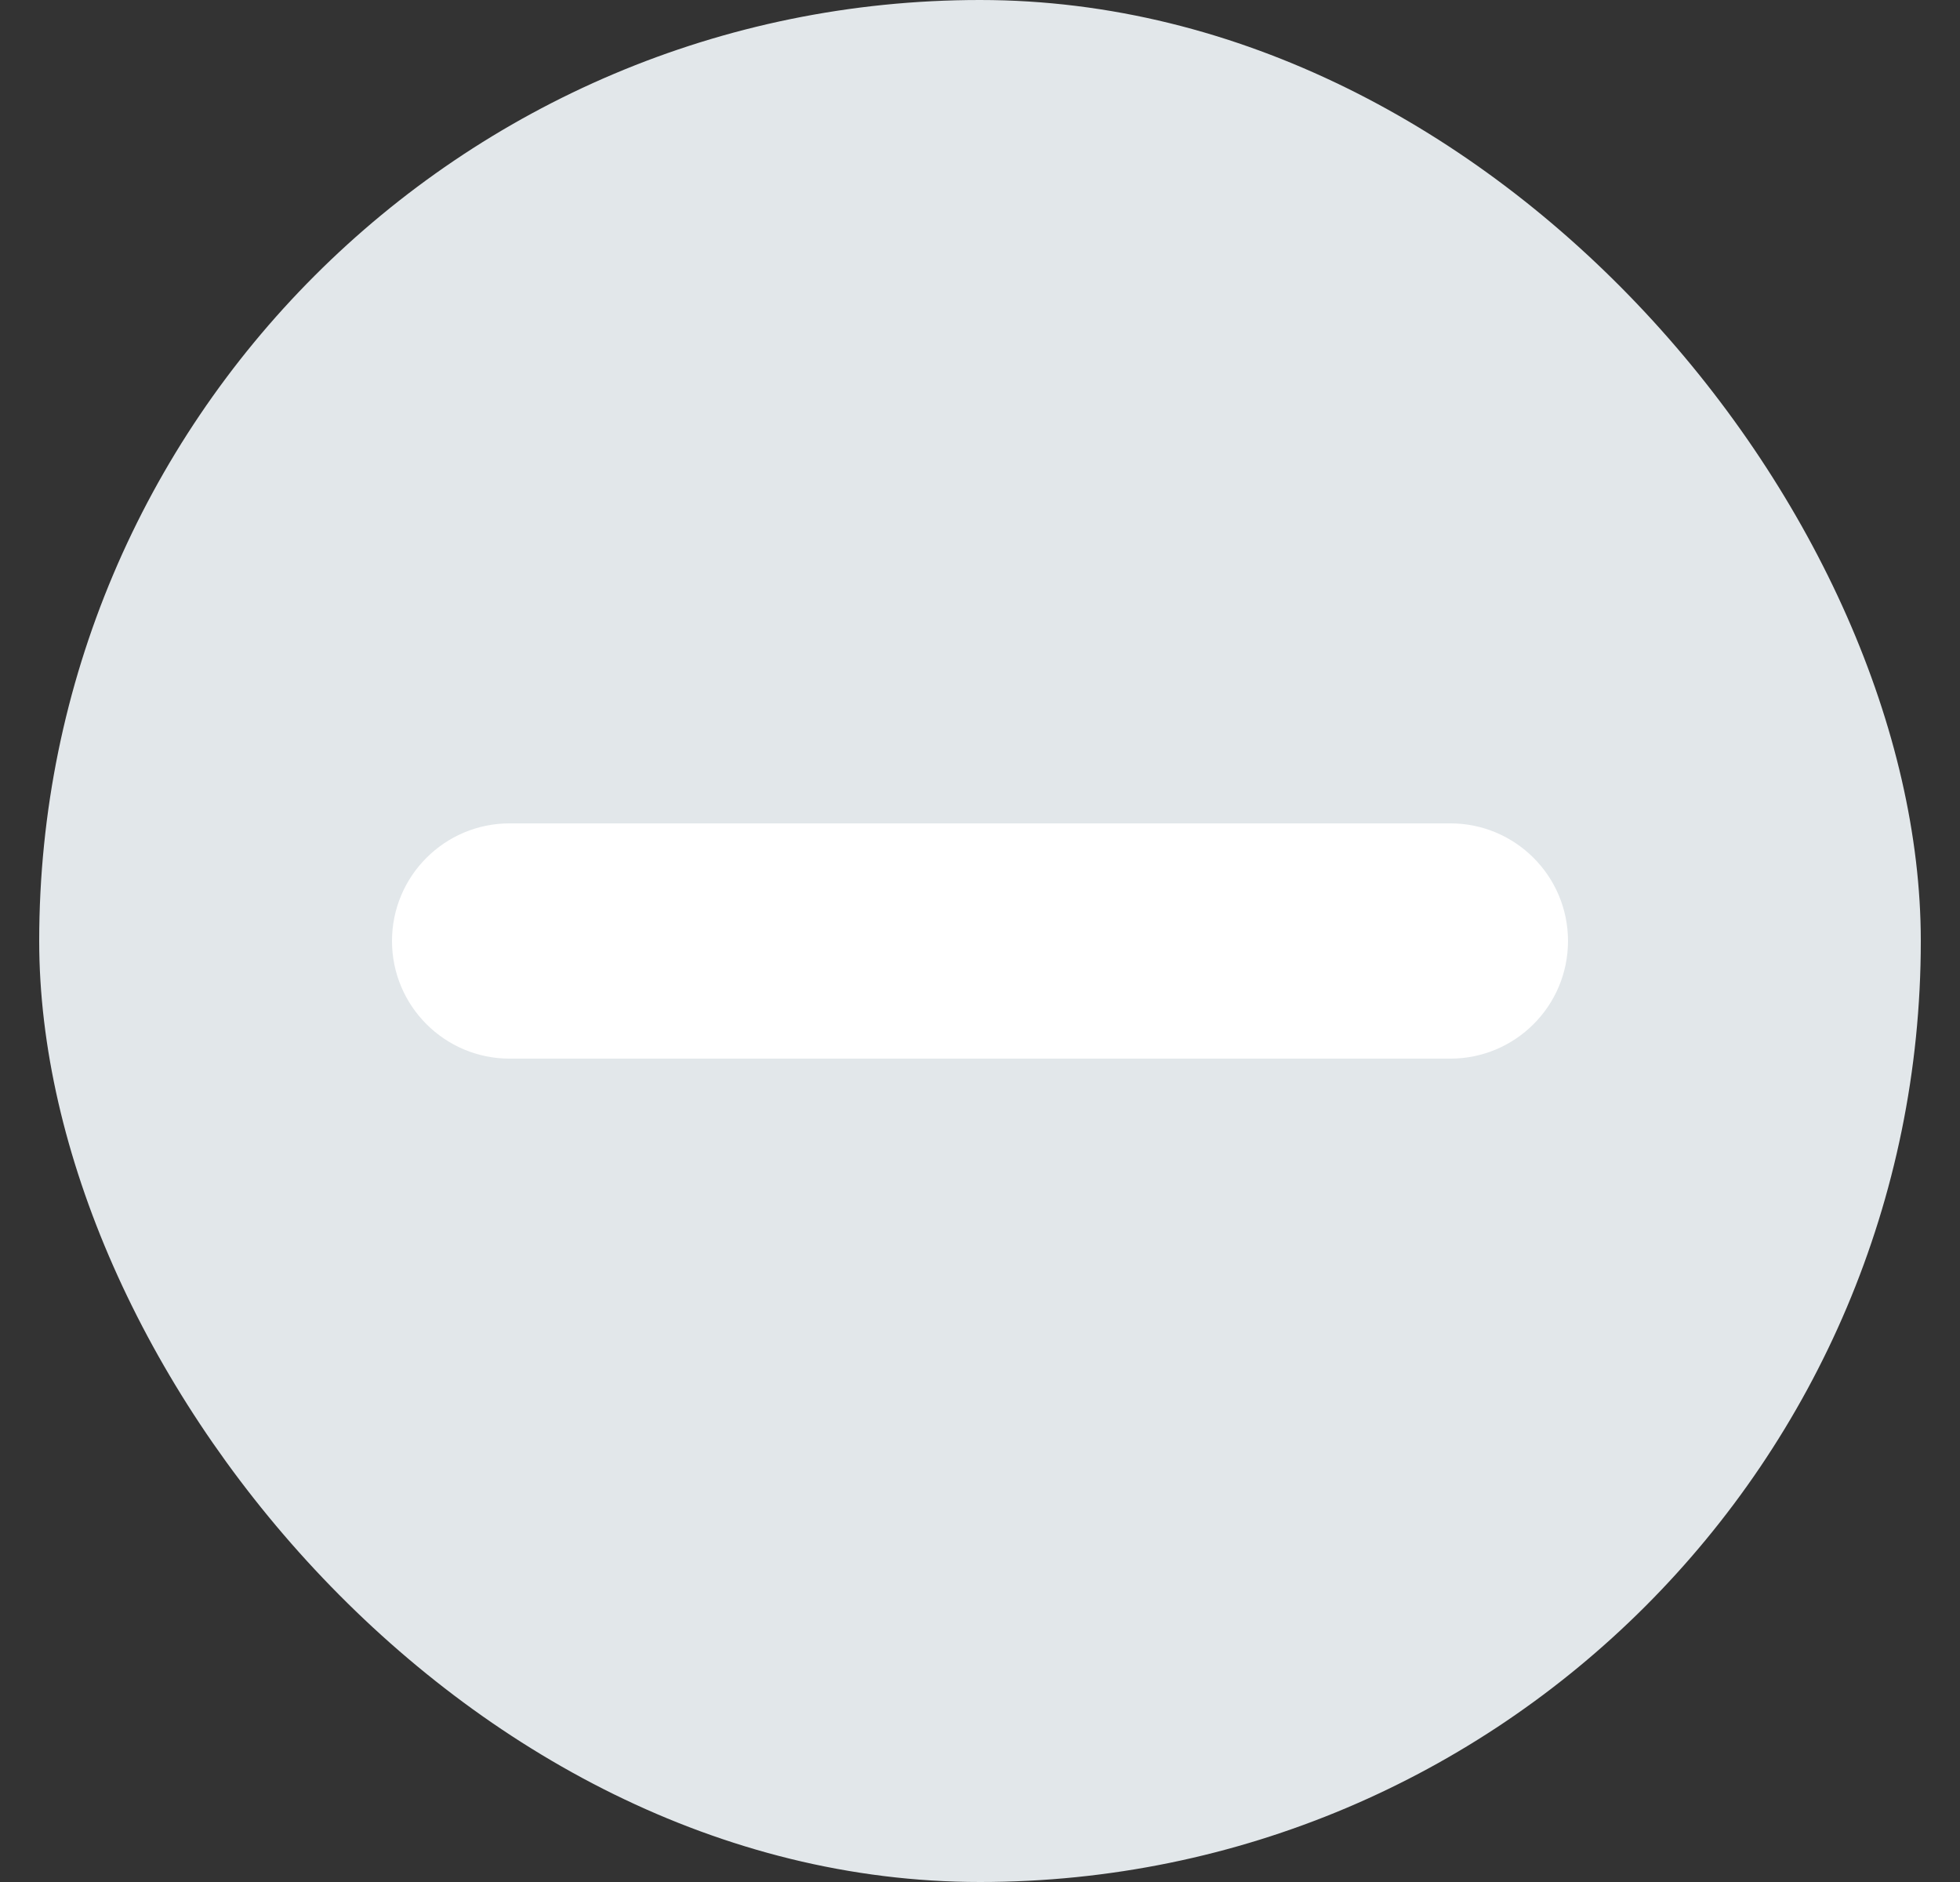 <?xml version="1.0" encoding="UTF-8"?>
<svg xmlns="http://www.w3.org/2000/svg" width="25" height="24" viewBox="0 0 25 24" fill="none">
  <rect x="0" y="0" width="25" height="24" fill="#333333" stroke="none"/>
  <rect x="0.5" width="24" height="24" rx="12" fill="#E2E7EA"></rect>
  <path fill-rule="evenodd" clip-rule="evenodd" d="M5 12C5 11.172 5.672 10.5 6.5 10.5H18.5C19.328 10.5 20 11.172 20 12C20 12.828 19.328 13.5 18.5 13.5H6.5C5.672 13.5 5 12.828 5 12Z" fill="white"></path>
</svg>
